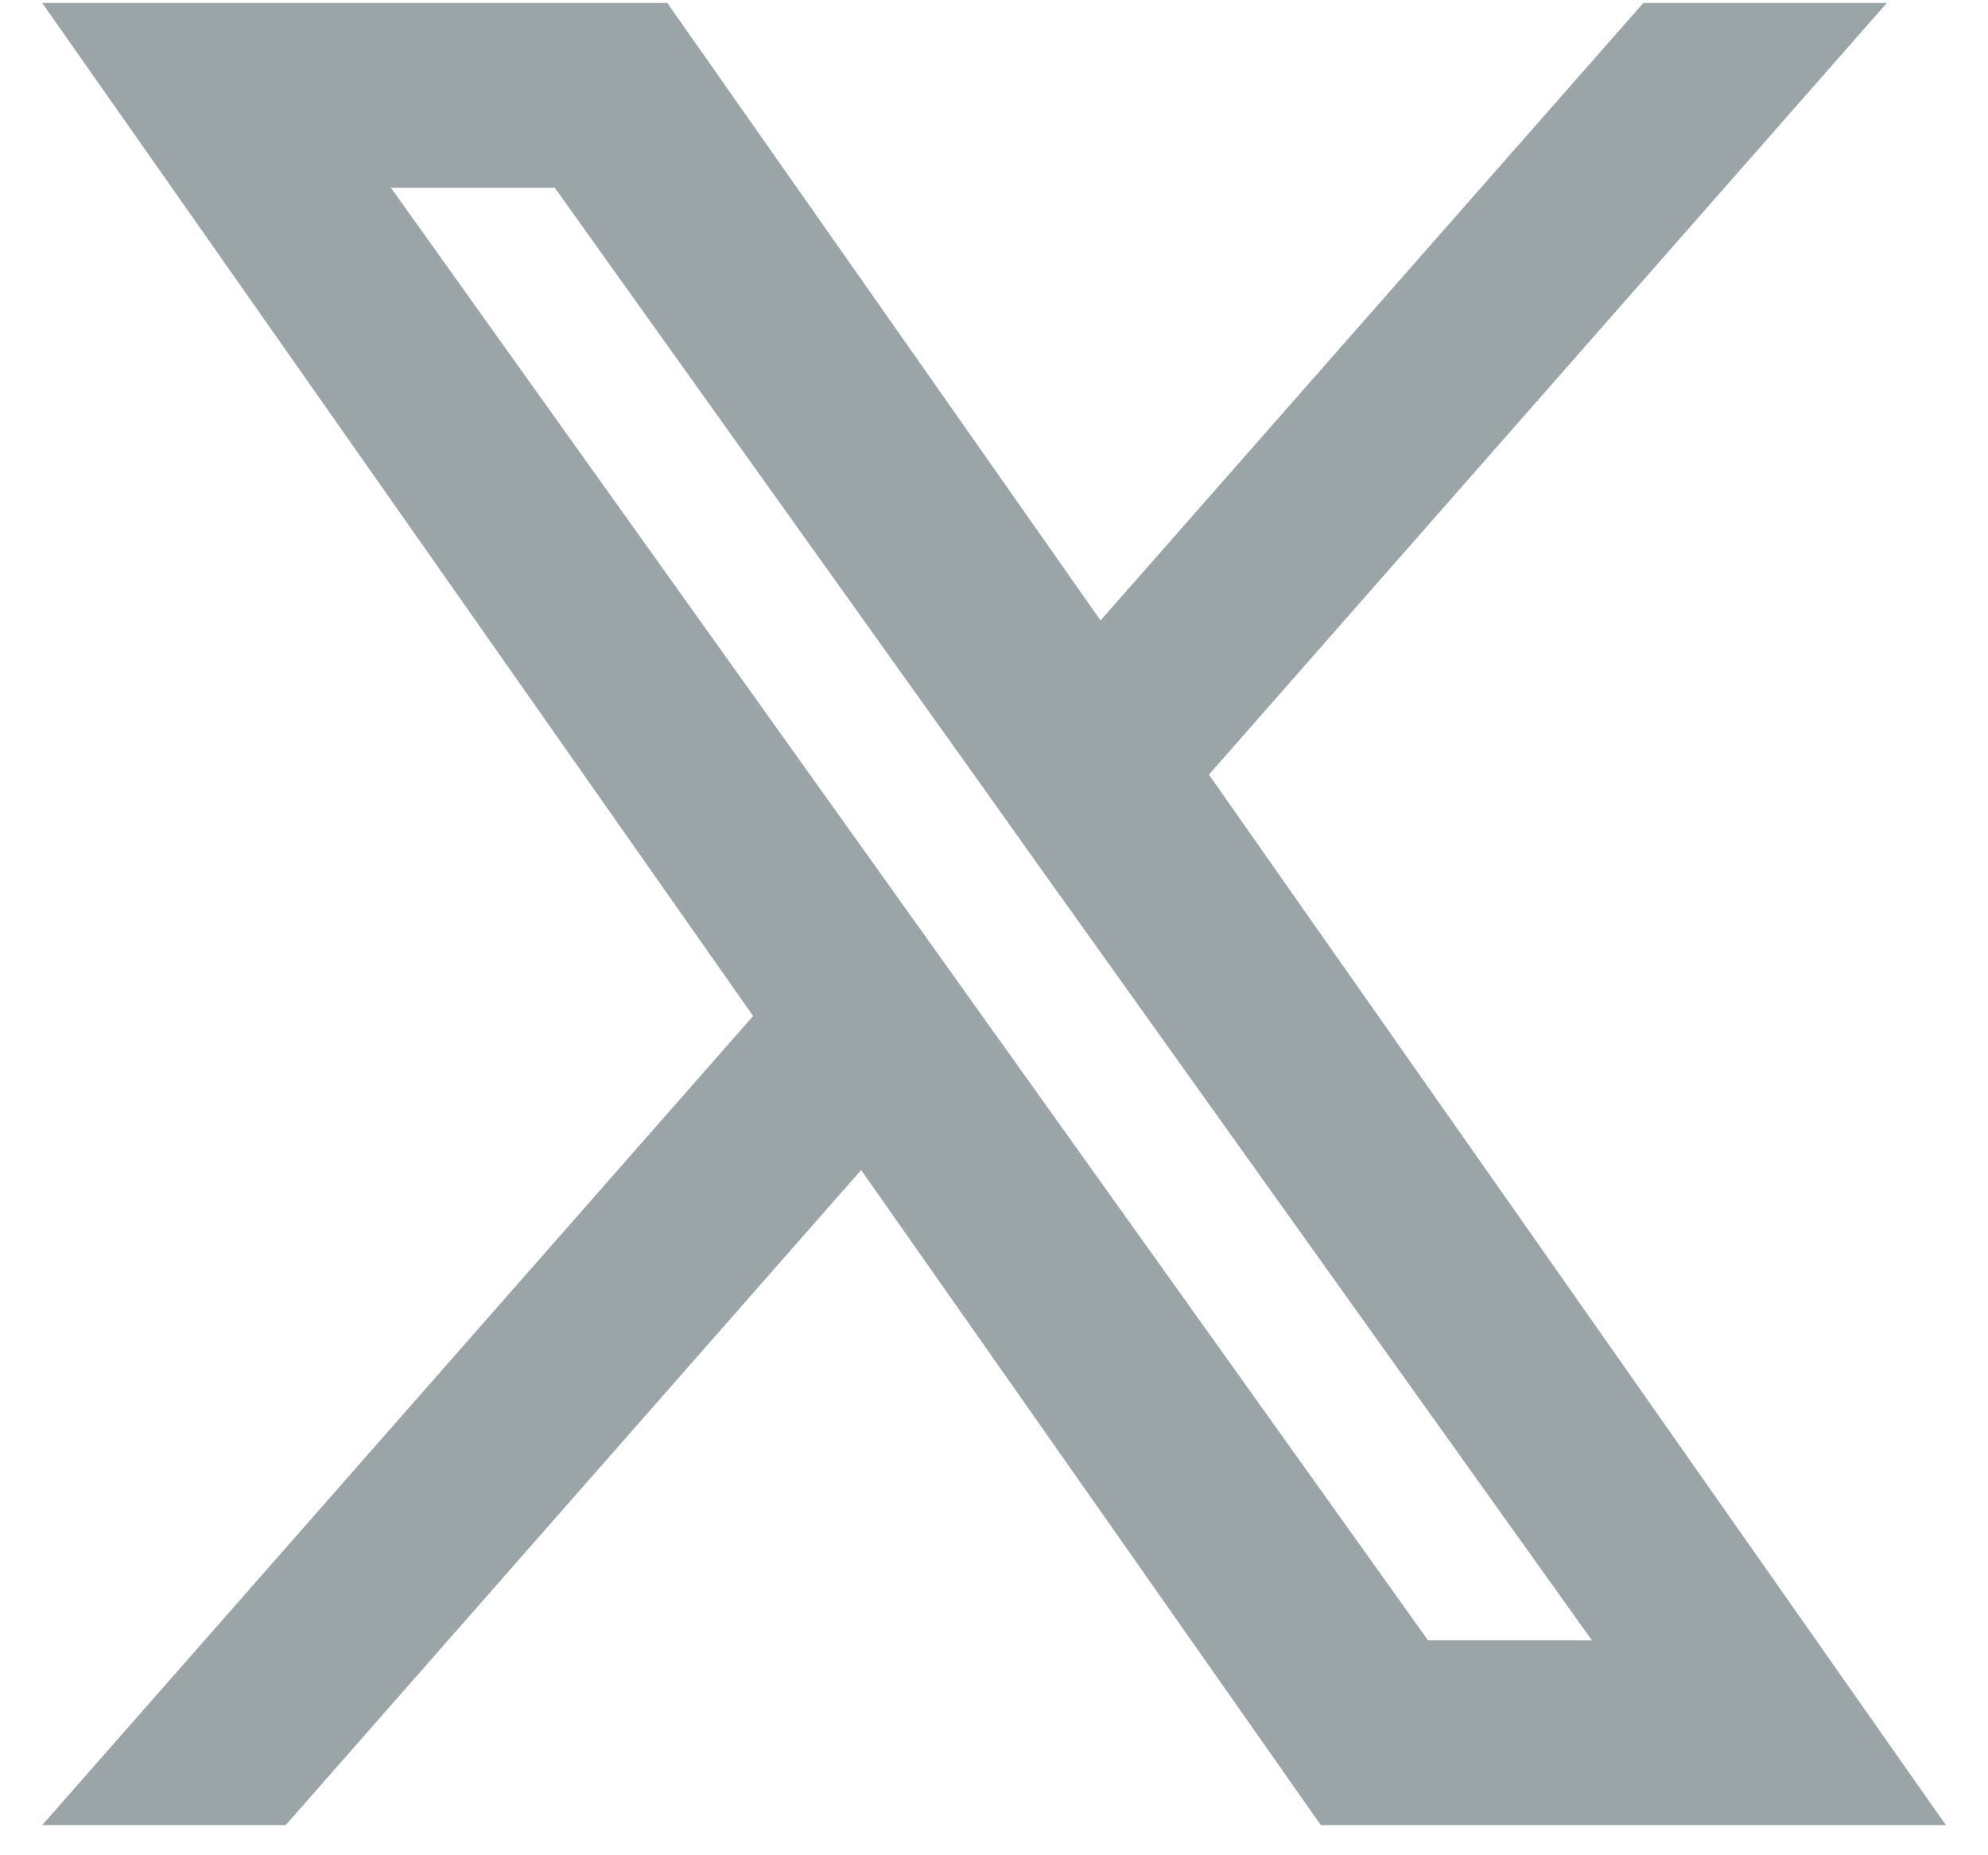 <svg width="30" height="28" viewBox="0 0 30 28" fill="none" xmlns="http://www.w3.org/2000/svg">
<path fill-rule="evenodd" clip-rule="evenodd" d="M19.932 27.545L12.995 17.658L4.311 27.545H0.637L11.365 15.334L0.637 0.045H10.07L16.608 9.364L24.799 0.045H28.473L18.243 11.691L29.364 27.545H19.932ZM24.023 24.757H21.55L5.898 2.832H8.371L14.64 11.611L15.724 13.135L24.023 24.757Z" fill="#9BA5A8"/>
</svg>

